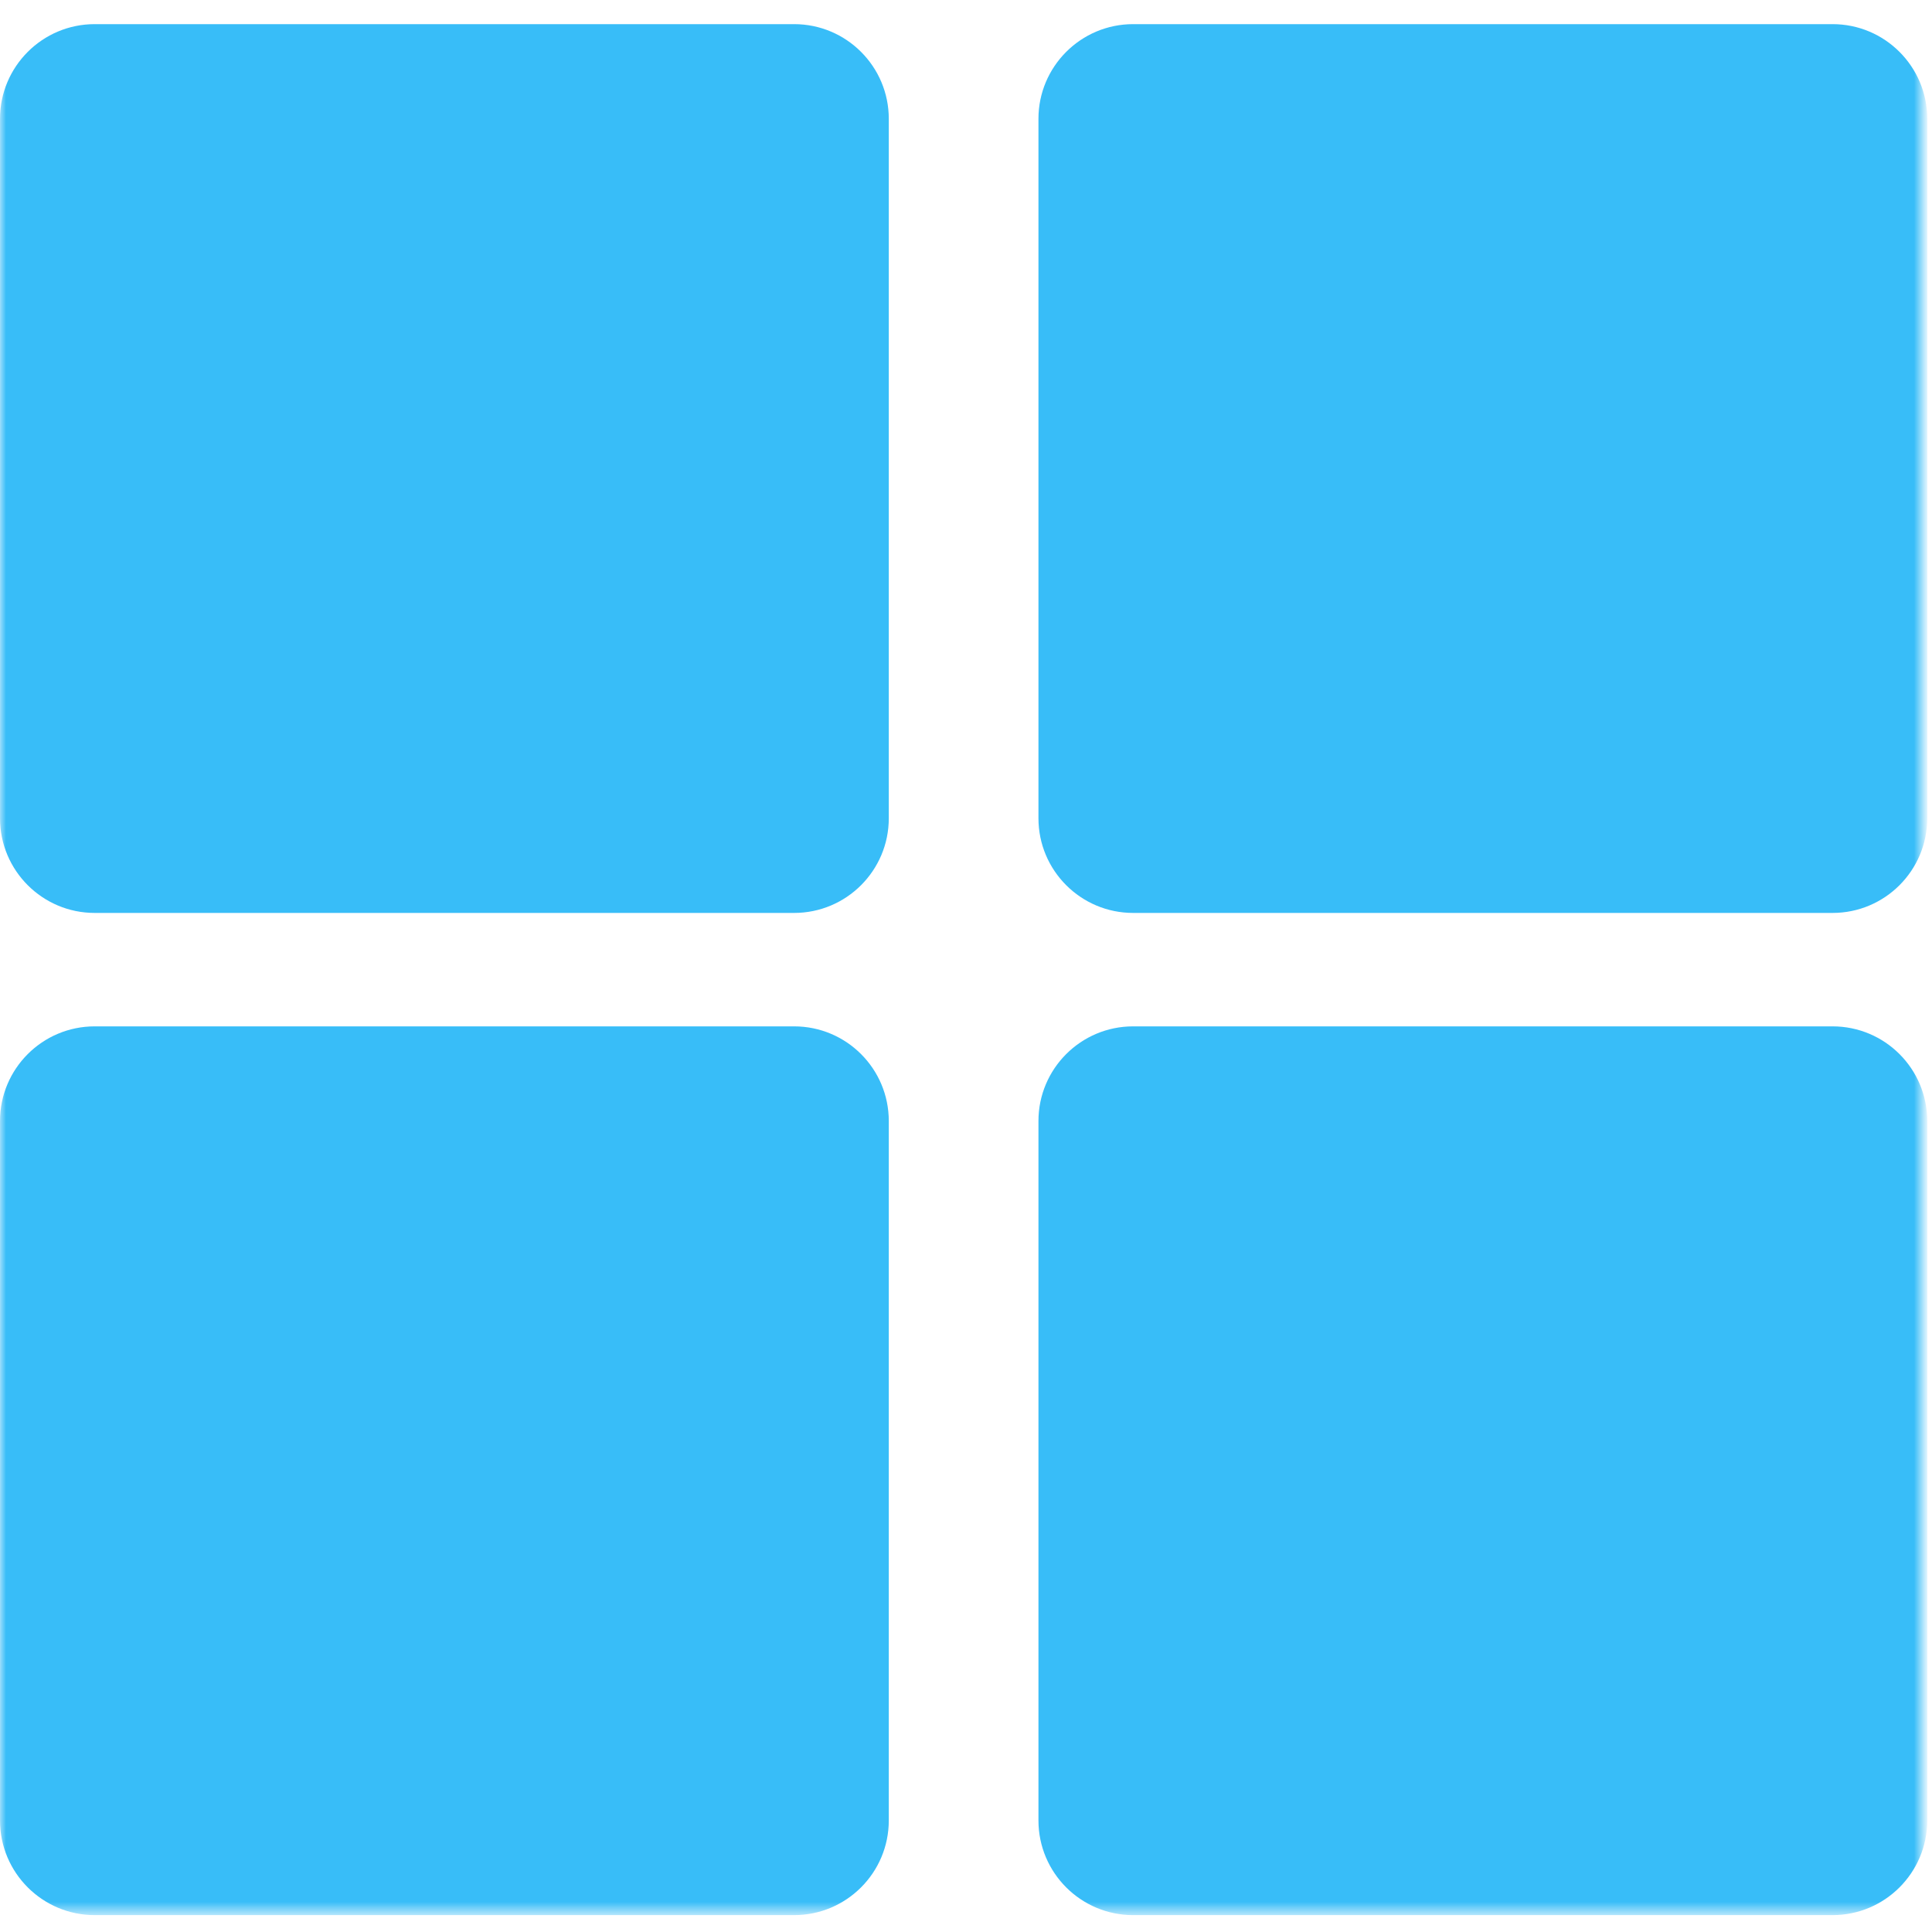<svg width="160" height="160" viewBox="0 0 160 160" fill="none" xmlns="http://www.w3.org/2000/svg">
<mask id="mask0_2_22" style="mask-type:luminance" maskUnits="userSpaceOnUse" x="0" y="0" width="160" height="159">
<path d="M0 0H159.216V158.43H0V0Z" fill="#38BDF8"/>
</mask>
<g mask="url(#mask0_2_22)">
<path fill-rule="evenodd" clip-rule="evenodd" d="M151.763 84.999H93.843C89.511 84.999 86 88.509 86 92.842V150.759C86 155.091 89.511 158.602 93.843 158.602H151.763C156.096 158.602 159.606 155.091 159.606 150.759V92.842C159.606 88.509 156.096 84.999 151.763 84.999ZM151.763 1.999H93.843C89.511 1.999 86 5.513 86 9.842V67.762C86 72.094 89.511 75.605 93.843 75.605H151.763C156.096 75.605 159.606 72.094 159.606 67.762V9.842C159.606 5.513 156.096 1.999 151.763 1.999ZM65.763 84.999H7.843C3.511 84.999 0 88.509 0 92.842V150.759C0 155.091 3.511 158.602 7.843 158.602H65.763C70.096 158.602 73.606 155.091 73.606 150.759V92.842C73.606 88.509 70.096 84.999 65.763 84.999ZM65.763 1.999H7.843C3.511 1.999 0 5.513 0 9.842V67.762C0 72.094 3.511 75.605 7.843 75.605H65.763C70.096 75.605 73.606 72.094 73.606 67.762V9.842C73.606 5.513 70.096 1.999 65.763 1.999Z" fill="#38BDF8"/>
</g>
</svg>
